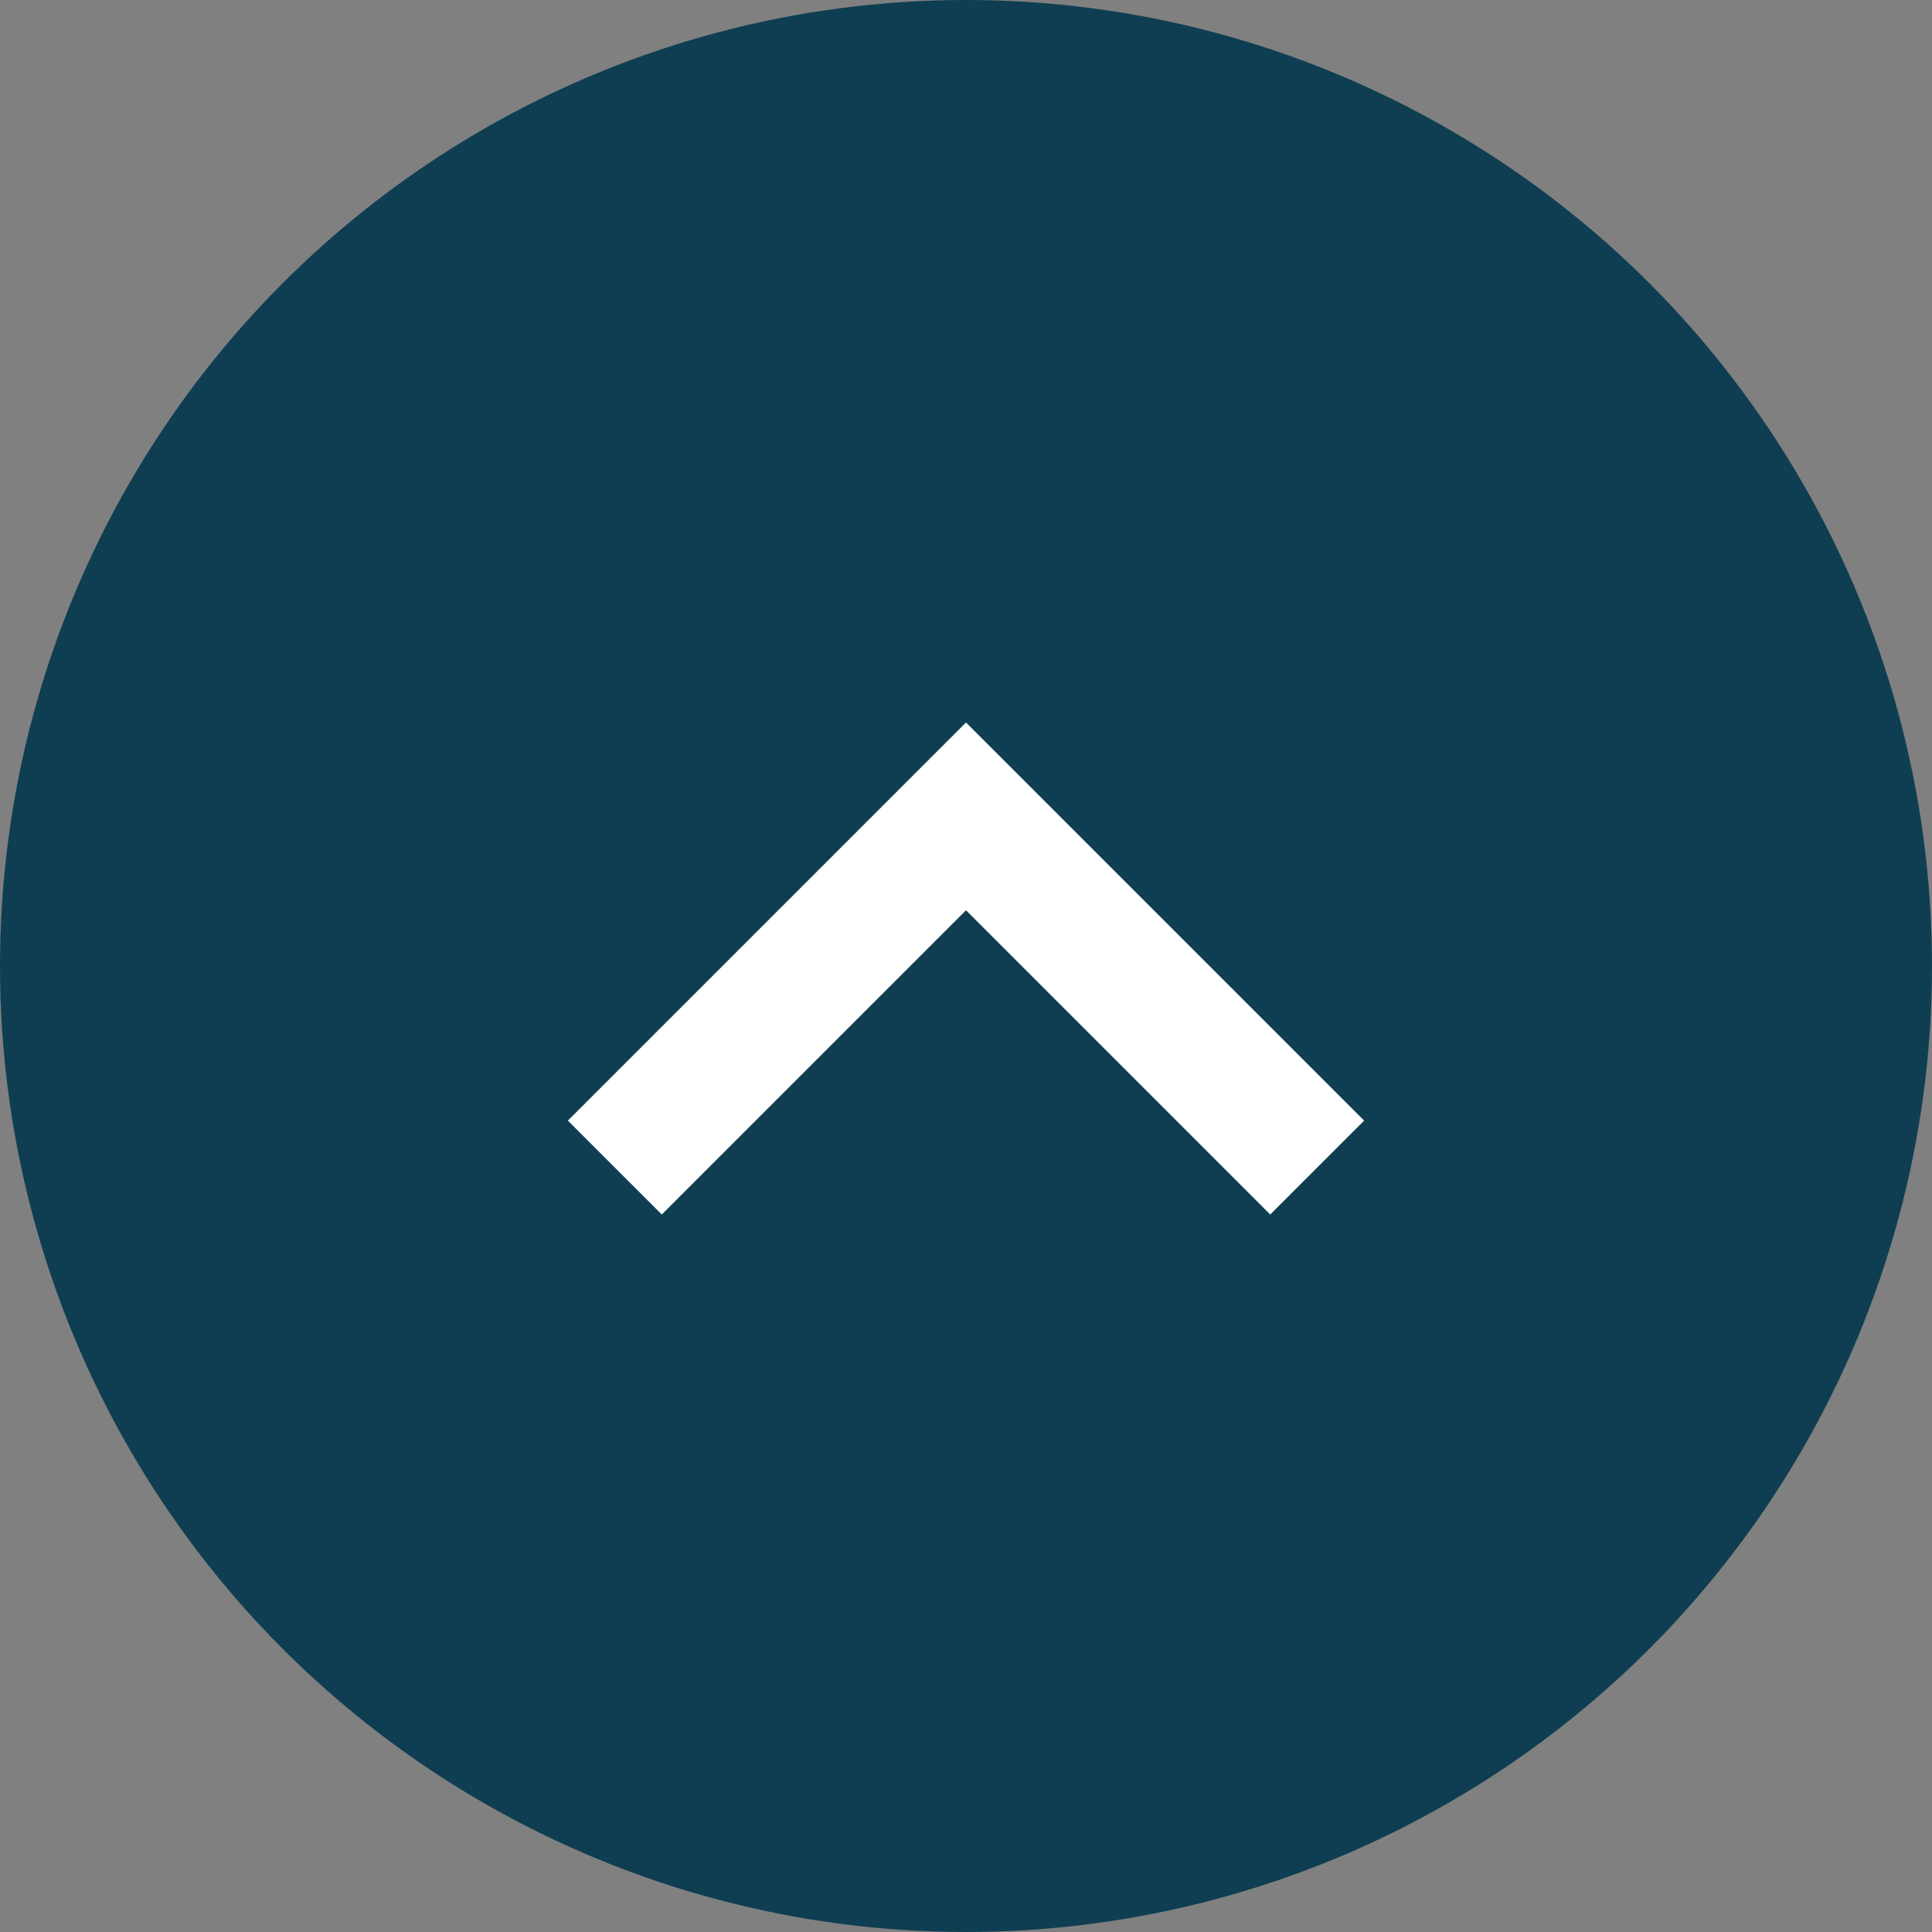 <svg xmlns="http://www.w3.org/2000/svg" width="72" height="72" viewBox="0 0 72 72">
  <rect x="0" y="0" width="72" height="72" fill="#808080" stroke="none"/>
  <g id="Groupe_77" data-name="Groupe 77" transform="translate(-14 -14)">
    <circle id="Ellipse_78" data-name="Ellipse 78" cx="36" cy="36" r="36" transform="translate(14 14)" fill="#0f3e52"/>
    <g id="down-arrow" transform="translate(35.163 -7.982)">
      <g id="Groupe_76" data-name="Groupe 76" transform="translate(0 48.907)">
        <path id="Tracé_551" data-name="Tracé 551" d="M26.175,67.243,14.837,55.905,3.5,67.243,0,63.744,14.837,48.907,29.674,63.744Z" transform="translate(0 -48.907)" fill="#fff"/>
      </g>
    </g>
  </g>
</svg>
